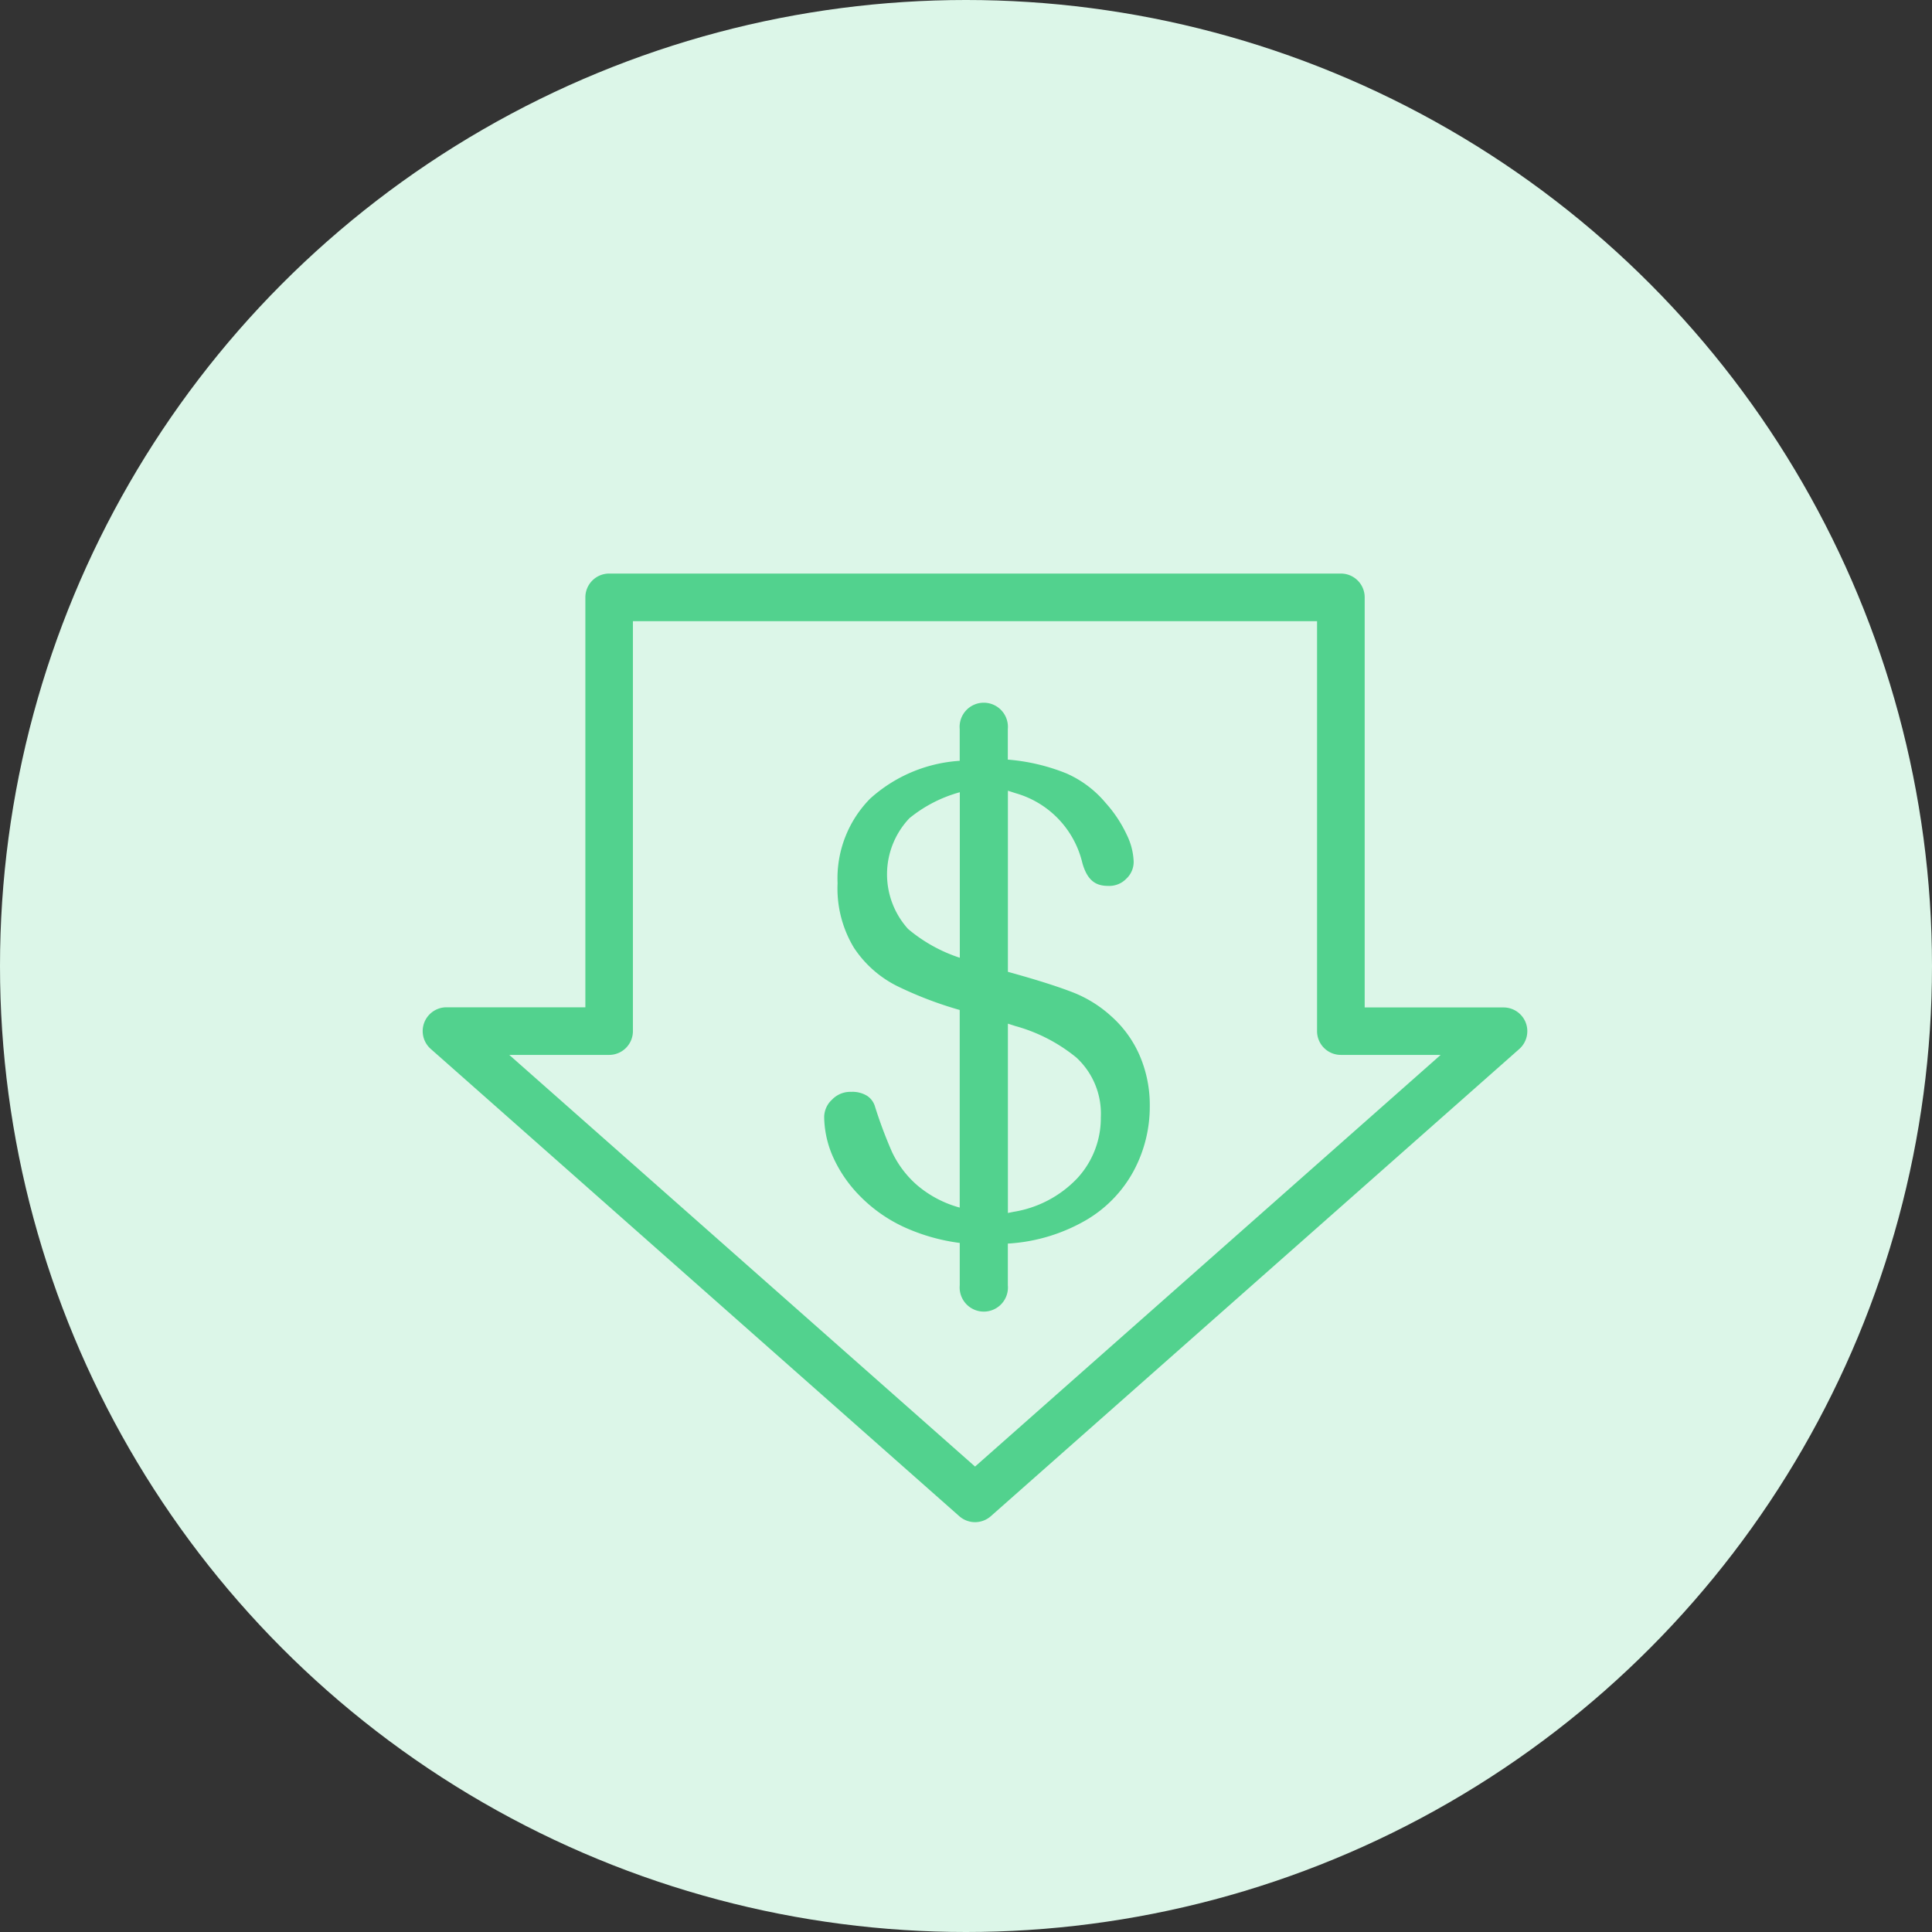 <svg xmlns="http://www.w3.org/2000/svg" id="save-cost-icon" width="64" height="64" viewBox="0 0 64 64"><rect x="0" y="0" width="64" height="64" fill="#333333" stroke="none"/><circle id="Ellipse_649" data-name="Ellipse 649" cx="32" cy="32" r="32" fill="#dcf6e8"></circle><g id="Group_179806" data-name="Group 179806" transform="translate(-266 -33.718)"><g id="Group_179805" data-name="Group 179805" transform="translate(280 52.718)"><path id="Path_146065" data-name="Path 146065" d="M316.544,67.6a.788.788,0,0,0-.737-.509h-4.6V53.506a.788.788,0,0,0-.788-.788h-24.24a.788.788,0,0,0-.788.788v13.58h-4.6a.788.788,0,0,0-.522,1.379l17.509,15.479a.789.789,0,0,0,1.044,0l17.509-15.479A.789.789,0,0,0,316.544,67.6ZM298.3,82.3,282.87,68.663h3.308a.788.788,0,0,0,.788-.788V54.295h22.663v13.58a.788.788,0,0,0,.788.788h3.307Z" transform="translate(-280 -52.718)" fill="#52d28e"></path><path id="Path_146066" data-name="Path 146066" d="M355.228,84.239a4.092,4.092,0,0,0-1.31-.807c-.521-.2-1.234-.423-2.115-.666v-6l.259.084a3.158,3.158,0,0,1,2.205,2.3c.185.677.529.77.874.77a.783.783,0,0,0,.587-.241.758.758,0,0,0,.241-.565,2.19,2.19,0,0,0-.226-.883,4.3,4.3,0,0,0-.7-1.058,3.559,3.559,0,0,0-1.3-.979,6.58,6.58,0,0,0-1.919-.456H351.8V74.726a.8.8,0,1,0-1.593,0v1.05a4.883,4.883,0,0,0-2.97,1.255,3.76,3.76,0,0,0-1.076,2.8,3.8,3.8,0,0,0,.539,2.133,3.683,3.683,0,0,0,1.439,1.276,12.6,12.6,0,0,0,2.068.79v6.546a3.66,3.66,0,0,1-1.406-.738,3.362,3.362,0,0,1-.835-1.1,14.858,14.858,0,0,1-.563-1.5.641.641,0,0,0-.256-.359.923.923,0,0,0-.532-.137.838.838,0,0,0-.639.259.792.792,0,0,0-.259.57,3.358,3.358,0,0,0,.274,1.283,4.4,4.4,0,0,0,.872,1.3,4.961,4.961,0,0,0,1.488,1.062,6.438,6.438,0,0,0,1.857.531v1.4a.8.8,0,1,0,1.593,0v-1.38l.024,0a5.835,5.835,0,0,0,2.559-.771,4.2,4.2,0,0,0,1.58-1.626,4.5,4.5,0,0,0,.539-2.153,4.139,4.139,0,0,0-.332-1.672A3.71,3.71,0,0,0,355.228,84.239ZM350.21,82.3a5.121,5.121,0,0,1-1.715-.955,2.7,2.7,0,0,1,.046-3.668,4.536,4.536,0,0,1,1.669-.86Zm3.89,7.306a3.727,3.727,0,0,1-2.107,1.11l-.19.038V84.483l.254.081a5.488,5.488,0,0,1,2.013,1.041,2.524,2.524,0,0,1,.811,1.981A2.934,2.934,0,0,1,354.1,89.606Z" transform="translate(-332.415 -69.573)" fill="#52d28e"></path></g></g></svg>
